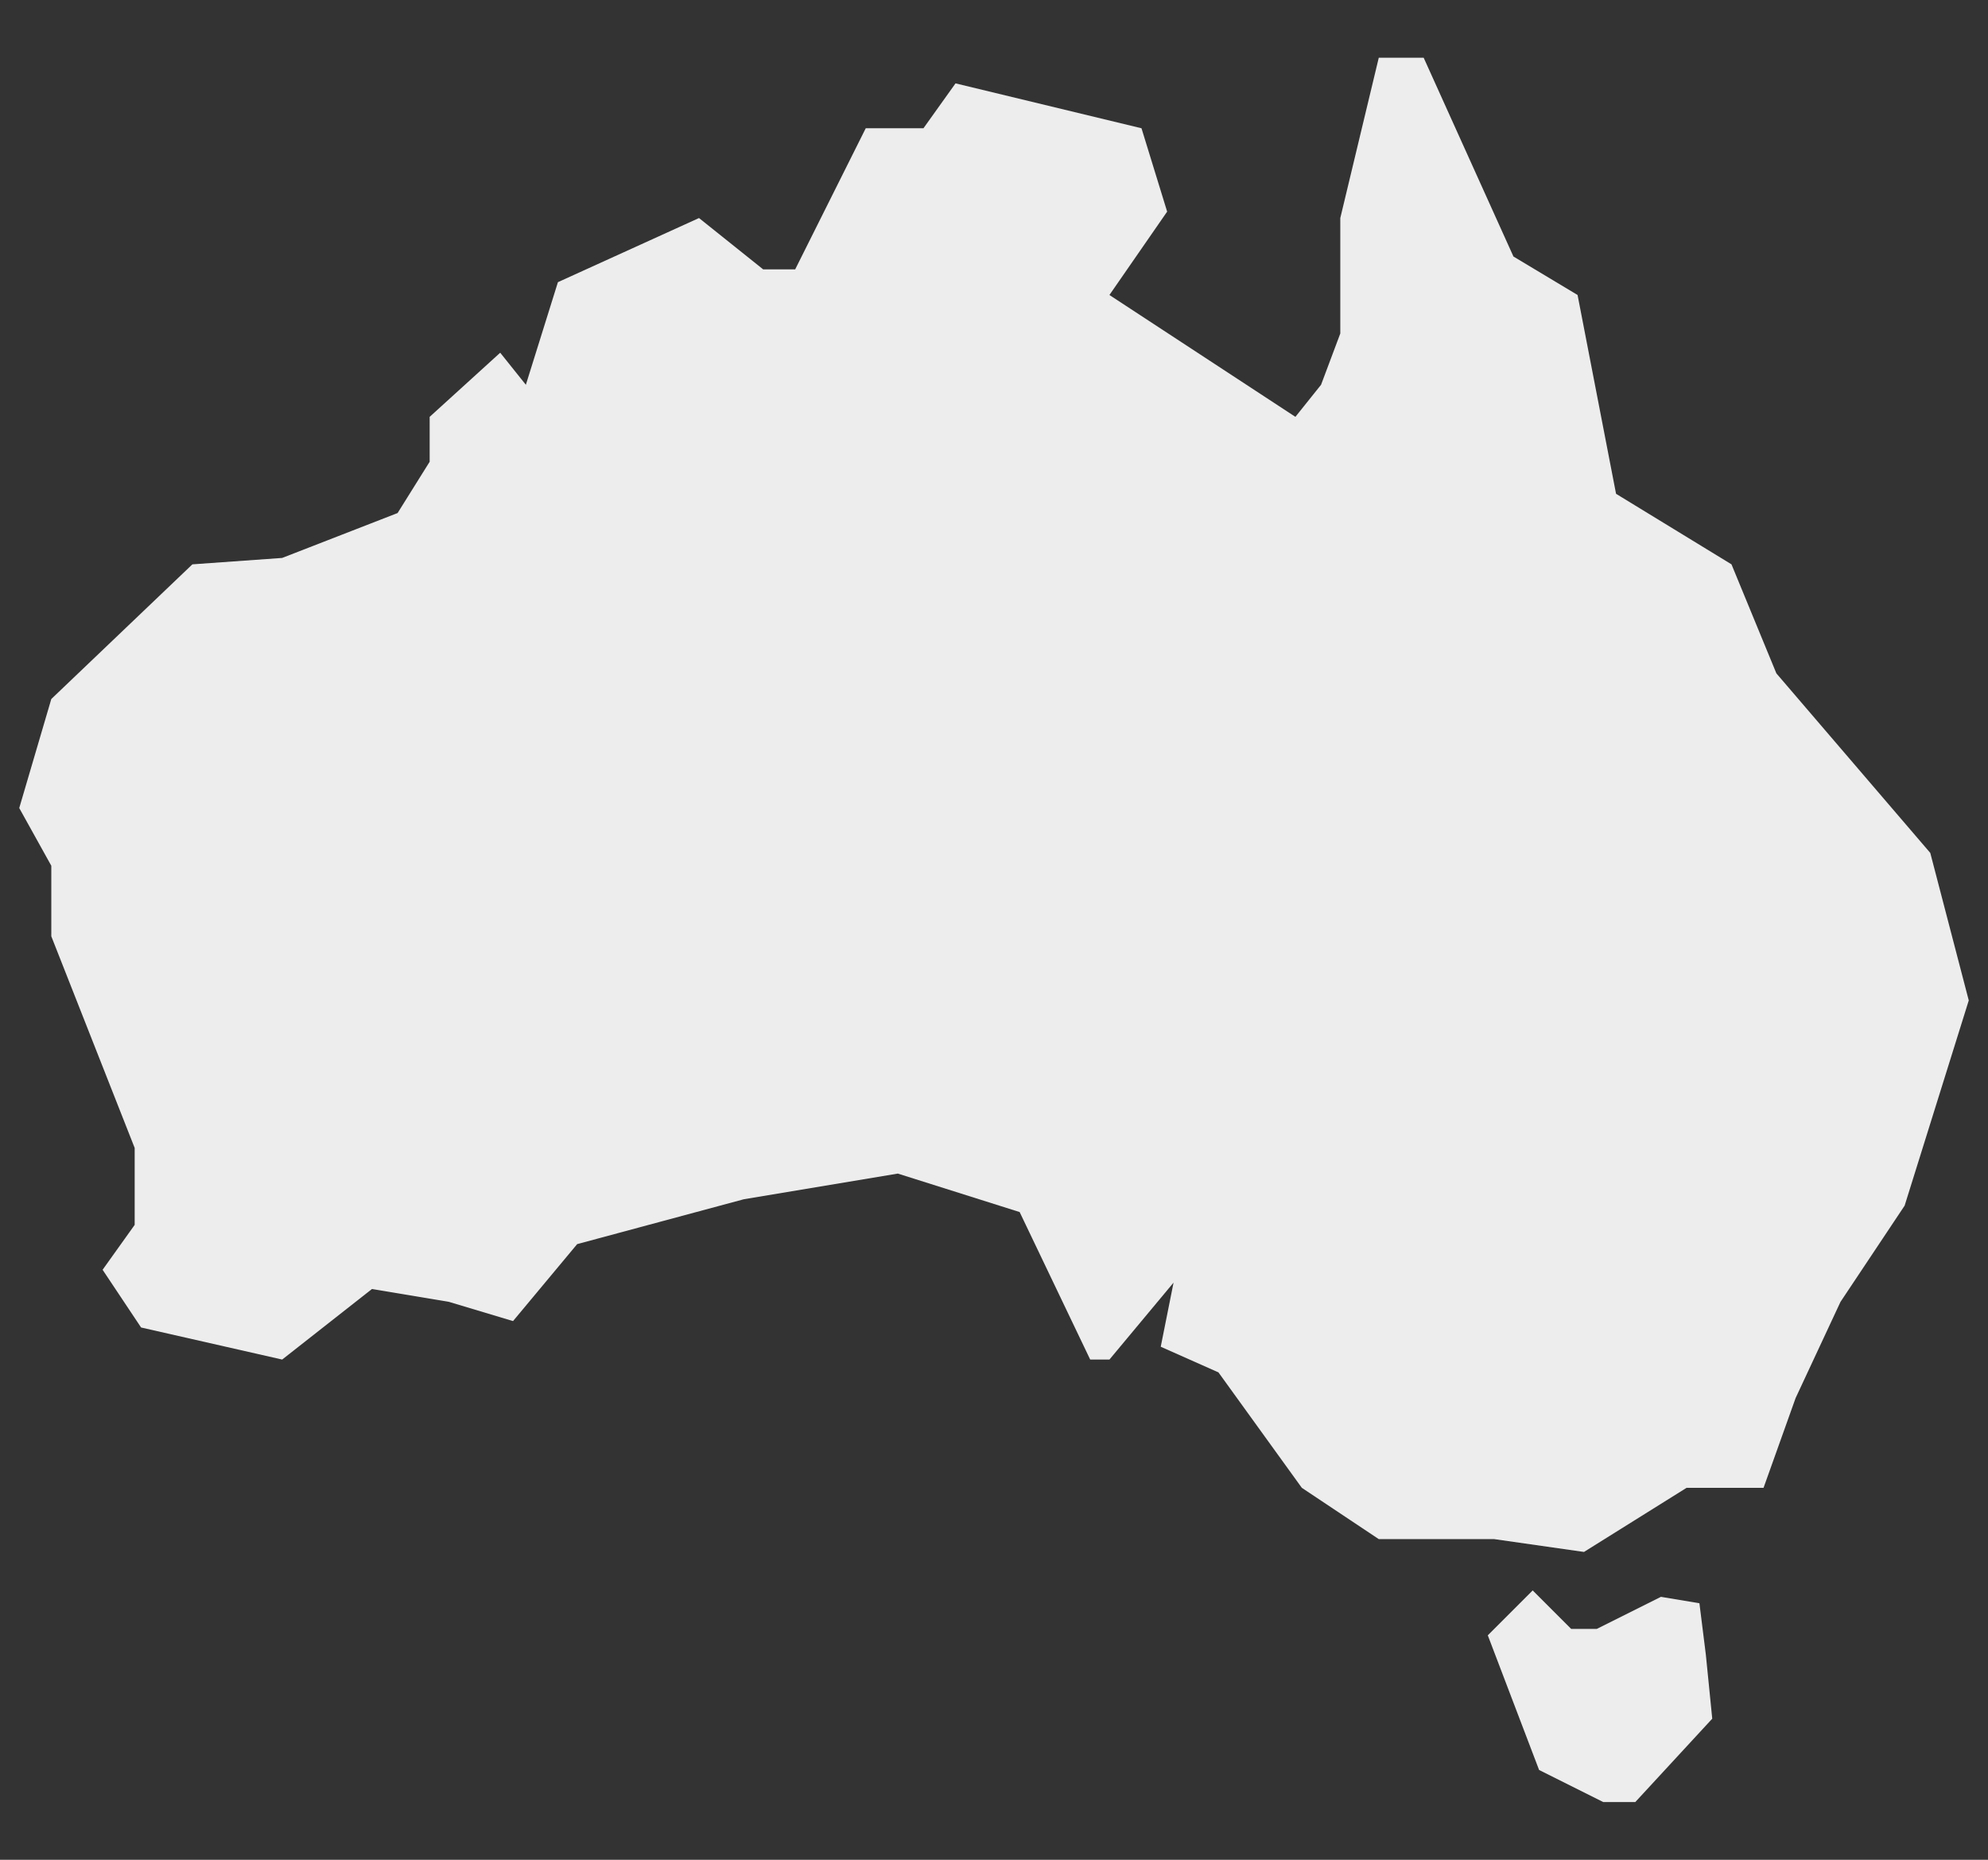 <?xml version="1.0" encoding="UTF-8"?> <svg xmlns="http://www.w3.org/2000/svg" xmlns:xlink="http://www.w3.org/1999/xlink" version="1.1" id="Layer_1" x="0px" y="0px" viewBox="0 0 31 29" style="enable-background:new 0 0 31 29;" xml:space="preserve"><rect x="0" y="0" width="31" height="29" fill="#333333" stroke="none"/> <style type="text/css"> .st0{fill:#EDEDED;} </style> <g> <polygon class="st0" points="14.9,1.3 14.4,2 13.5,2 12.4,4.2 11.9,4.2 10.9,3.4 8.7,4.4 8.2,6 7.8,5.5 6.7,6.5 6.7,7.2 6.2,8 4.4,8.7 3,8.8 0.8,10.9 0.3,12.6 0.8,13.5 0.8,14.6 2.1,17.9 2.1,19.1 1.6,19.8 2.2,20.7 4.4,21.2 5.8,20.1 7,20.3 8,20.6 9,19.4 11.6,18.7 14,18.3 15.9,18.9 17,21.2 17.3,21.2 18.3,20 18.1,21 19,21.4 20.3,23.2 21.5,24 23.3,24 24.7,24.2 26.3,23.2 27.5,23.2 28,21.8 28.7,20.3 29.7,18.8 30.7,15.6 30.1,13.3 27.7,10.5 27,8.8 25.2,7.7 24.6,4.6 23.6,4 22.2,0.9 21.5,0.9 20.9,3.4 20.9,5.2 20.6,6 20.2,6.5 17.3,4.6 18.2,3.3 17.8,2 "></polygon> <polygon class="st0" points="23.9,24.8 23.2,25.5 24,27.6 25,28.1 25.5,28.1 26.7,26.8 26.6,25.8 26.5,25 25.9,24.9 24.9,25.4 24.5,25.4 "></polygon> </g> </svg> 